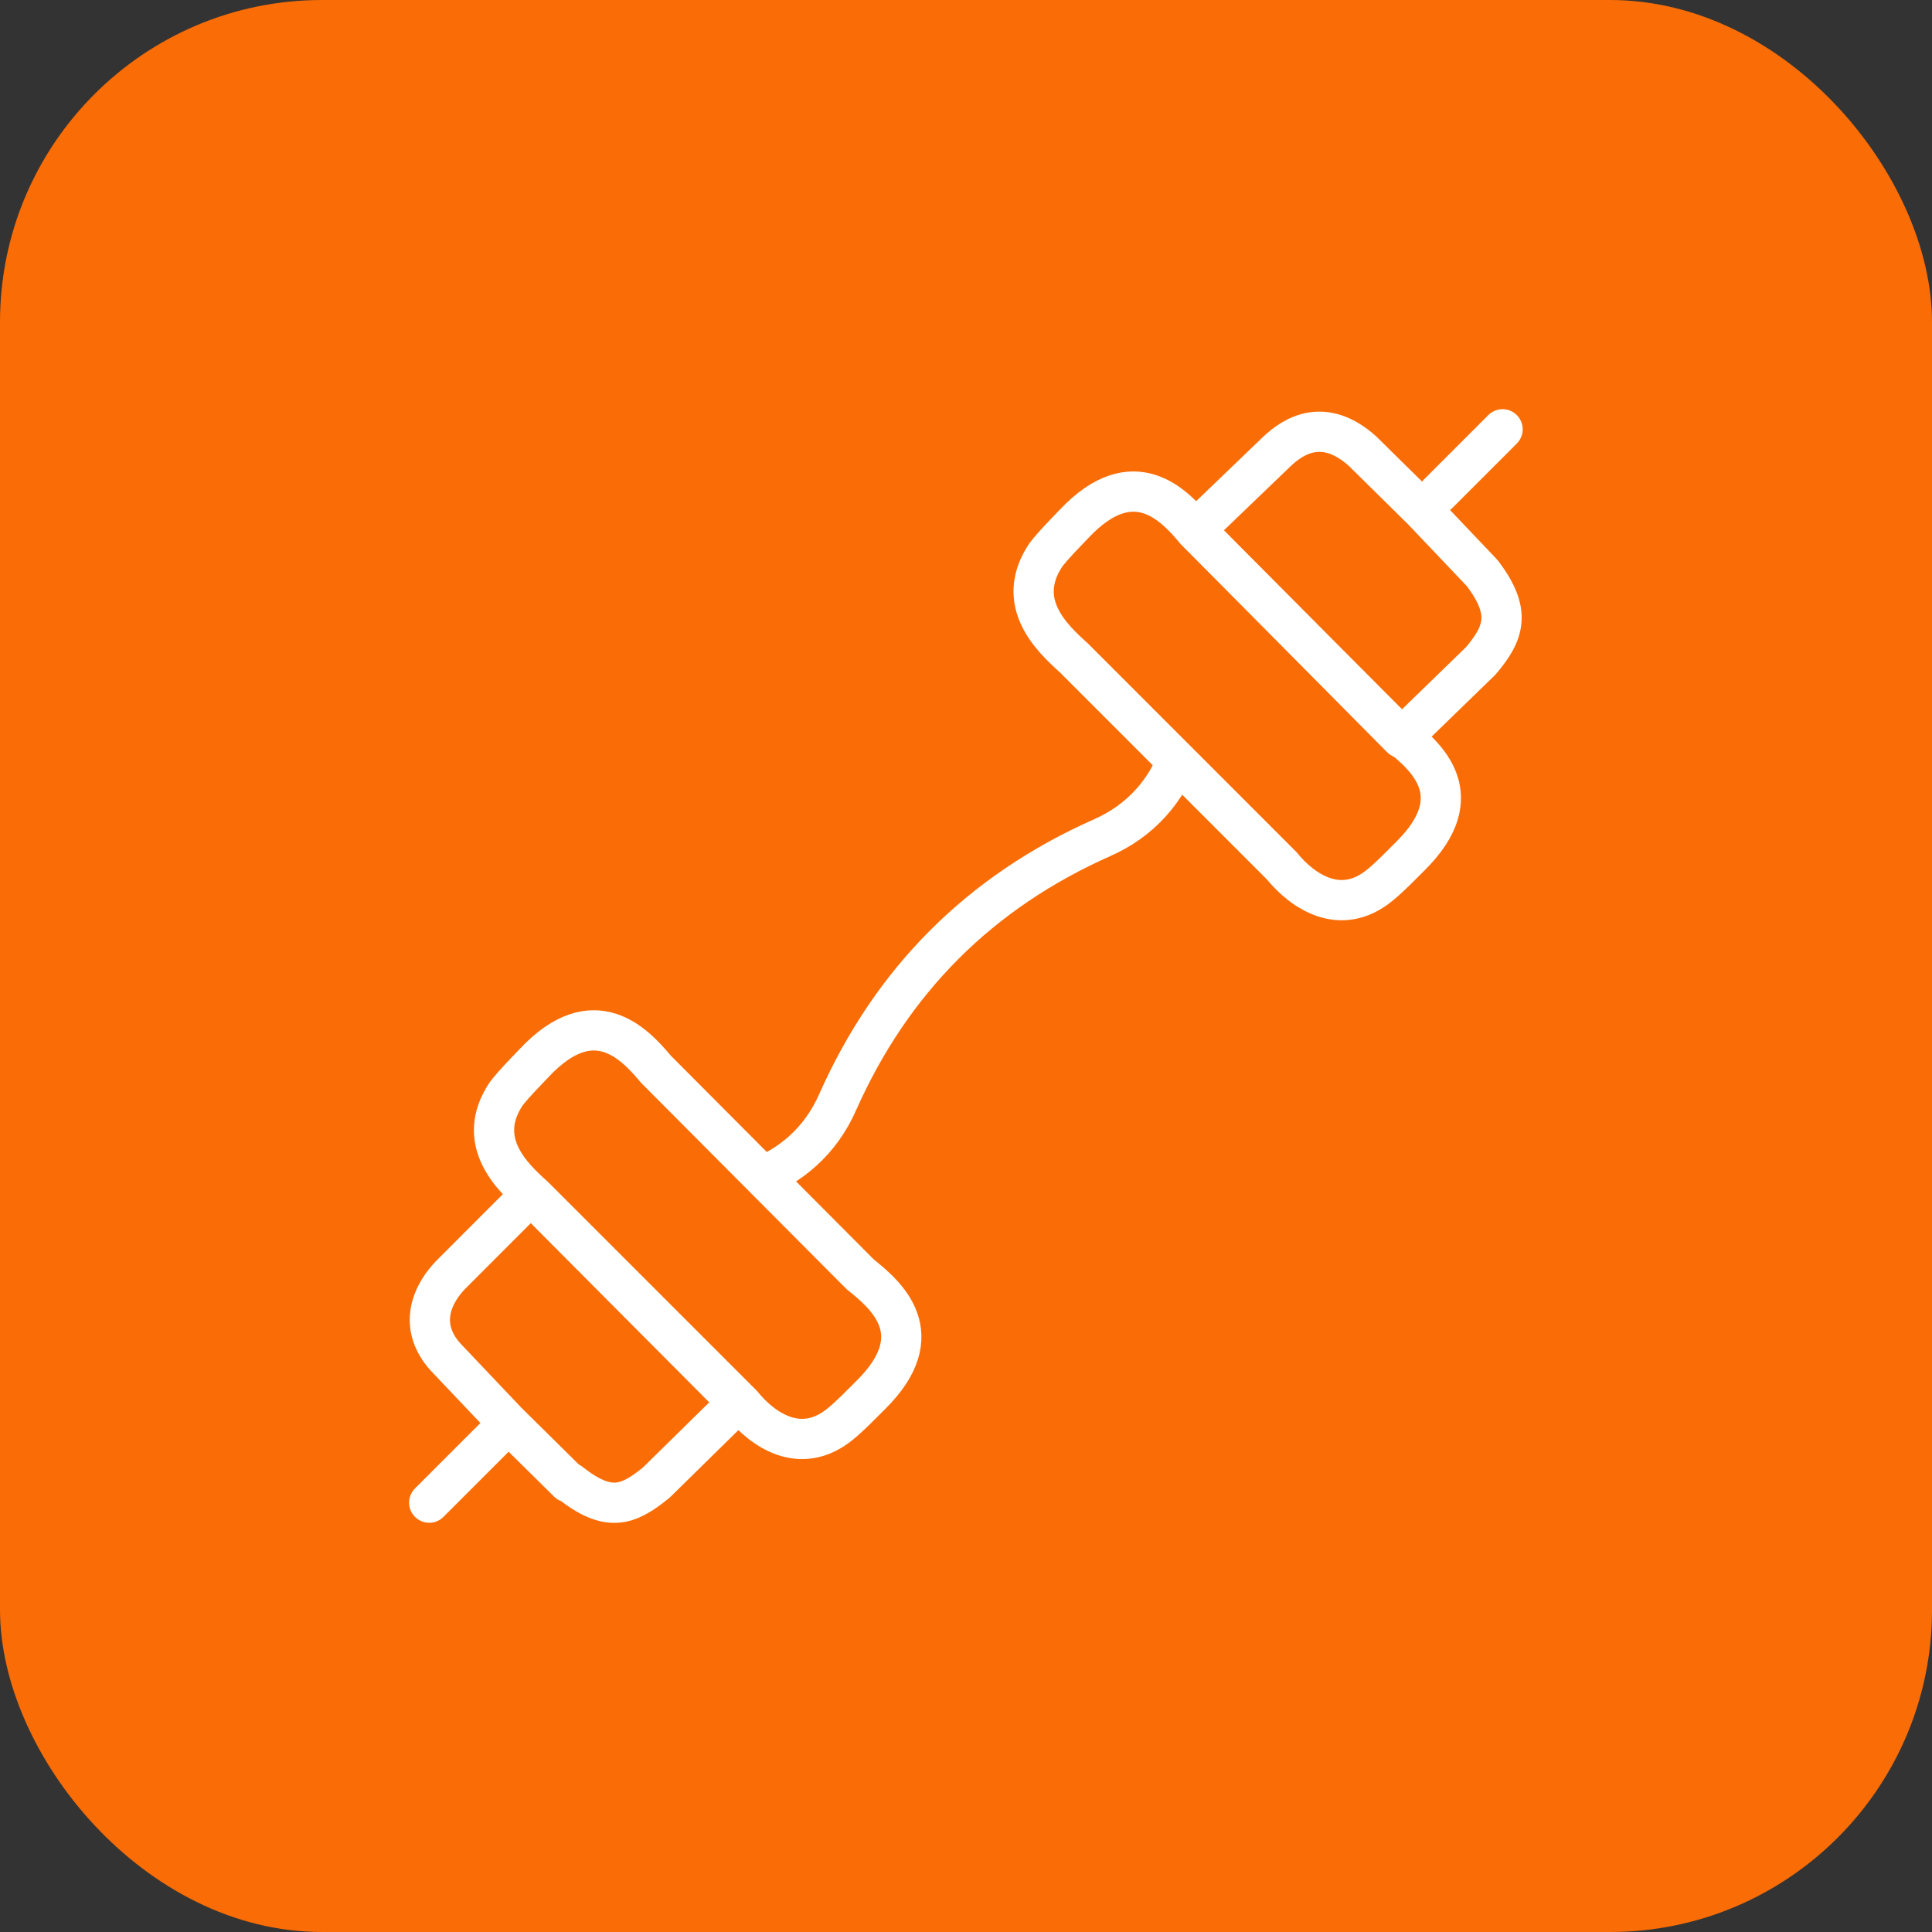 <svg width="48" height="48" viewBox="0 0 48 48" fill="none" xmlns="http://www.w3.org/2000/svg">
<rect x="0" y="0" width="48" height="48" fill="#333333" stroke="none"/>
<rect width="48" height="48" rx="8" fill="#FA6C05"/>
<path d="M29.331 18.666C29.006 19.641 28.337 20.39 27.39 20.809C24.35 22.157 22.155 24.352 20.807 27.392C20.388 28.339 19.639 29.008 18.664 29.333" stroke="white" stroke-linejoin="round"/>
<path d="M12.264 35.733L10.664 37.333M35.731 12.266L37.331 10.666" stroke="white" stroke-linecap="round" stroke-linejoin="round"/>
<path d="M31.712 11.229L29.695 13.167L34.816 18.335L36.786 16.422C37.378 15.726 37.559 15.201 36.822 14.235L35.348 12.684L33.853 11.21C32.898 10.353 32.145 10.814 31.712 11.229Z" stroke="white" stroke-linecap="round" stroke-linejoin="round"/>
<path d="M26.689 13.011C28.169 11.446 29.183 12.559 29.704 13.18L34.781 18.277C35.413 18.784 36.569 19.756 35.041 21.269C34.795 21.513 34.553 21.769 34.285 21.989C33.296 22.803 32.346 22.129 31.843 21.509L26.676 16.341C26.132 15.852 25.192 14.967 25.986 13.783C26.2 13.51 26.45 13.263 26.689 13.011Z" stroke="white" stroke-linecap="round" stroke-linejoin="round"/>
<path d="M14.118 36.828L12.596 35.324L11.151 33.801C10.293 32.943 10.788 32.085 11.211 31.66L13.188 29.681L18.33 34.845L16.306 36.834C15.598 37.411 15.113 37.588 14.161 36.834M16.299 26.567C15.778 25.946 14.764 24.832 13.283 26.397C13.045 26.649 12.794 26.897 12.58 27.17C11.786 28.354 12.726 29.239 13.271 29.728L18.438 34.895C18.941 35.515 19.891 36.19 20.88 35.376C21.148 35.156 21.389 34.9 21.636 34.656C23.164 33.142 22.008 32.17 21.376 31.664L16.299 26.567Z" stroke="white" stroke-linecap="round" stroke-linejoin="round"/>
</svg>
